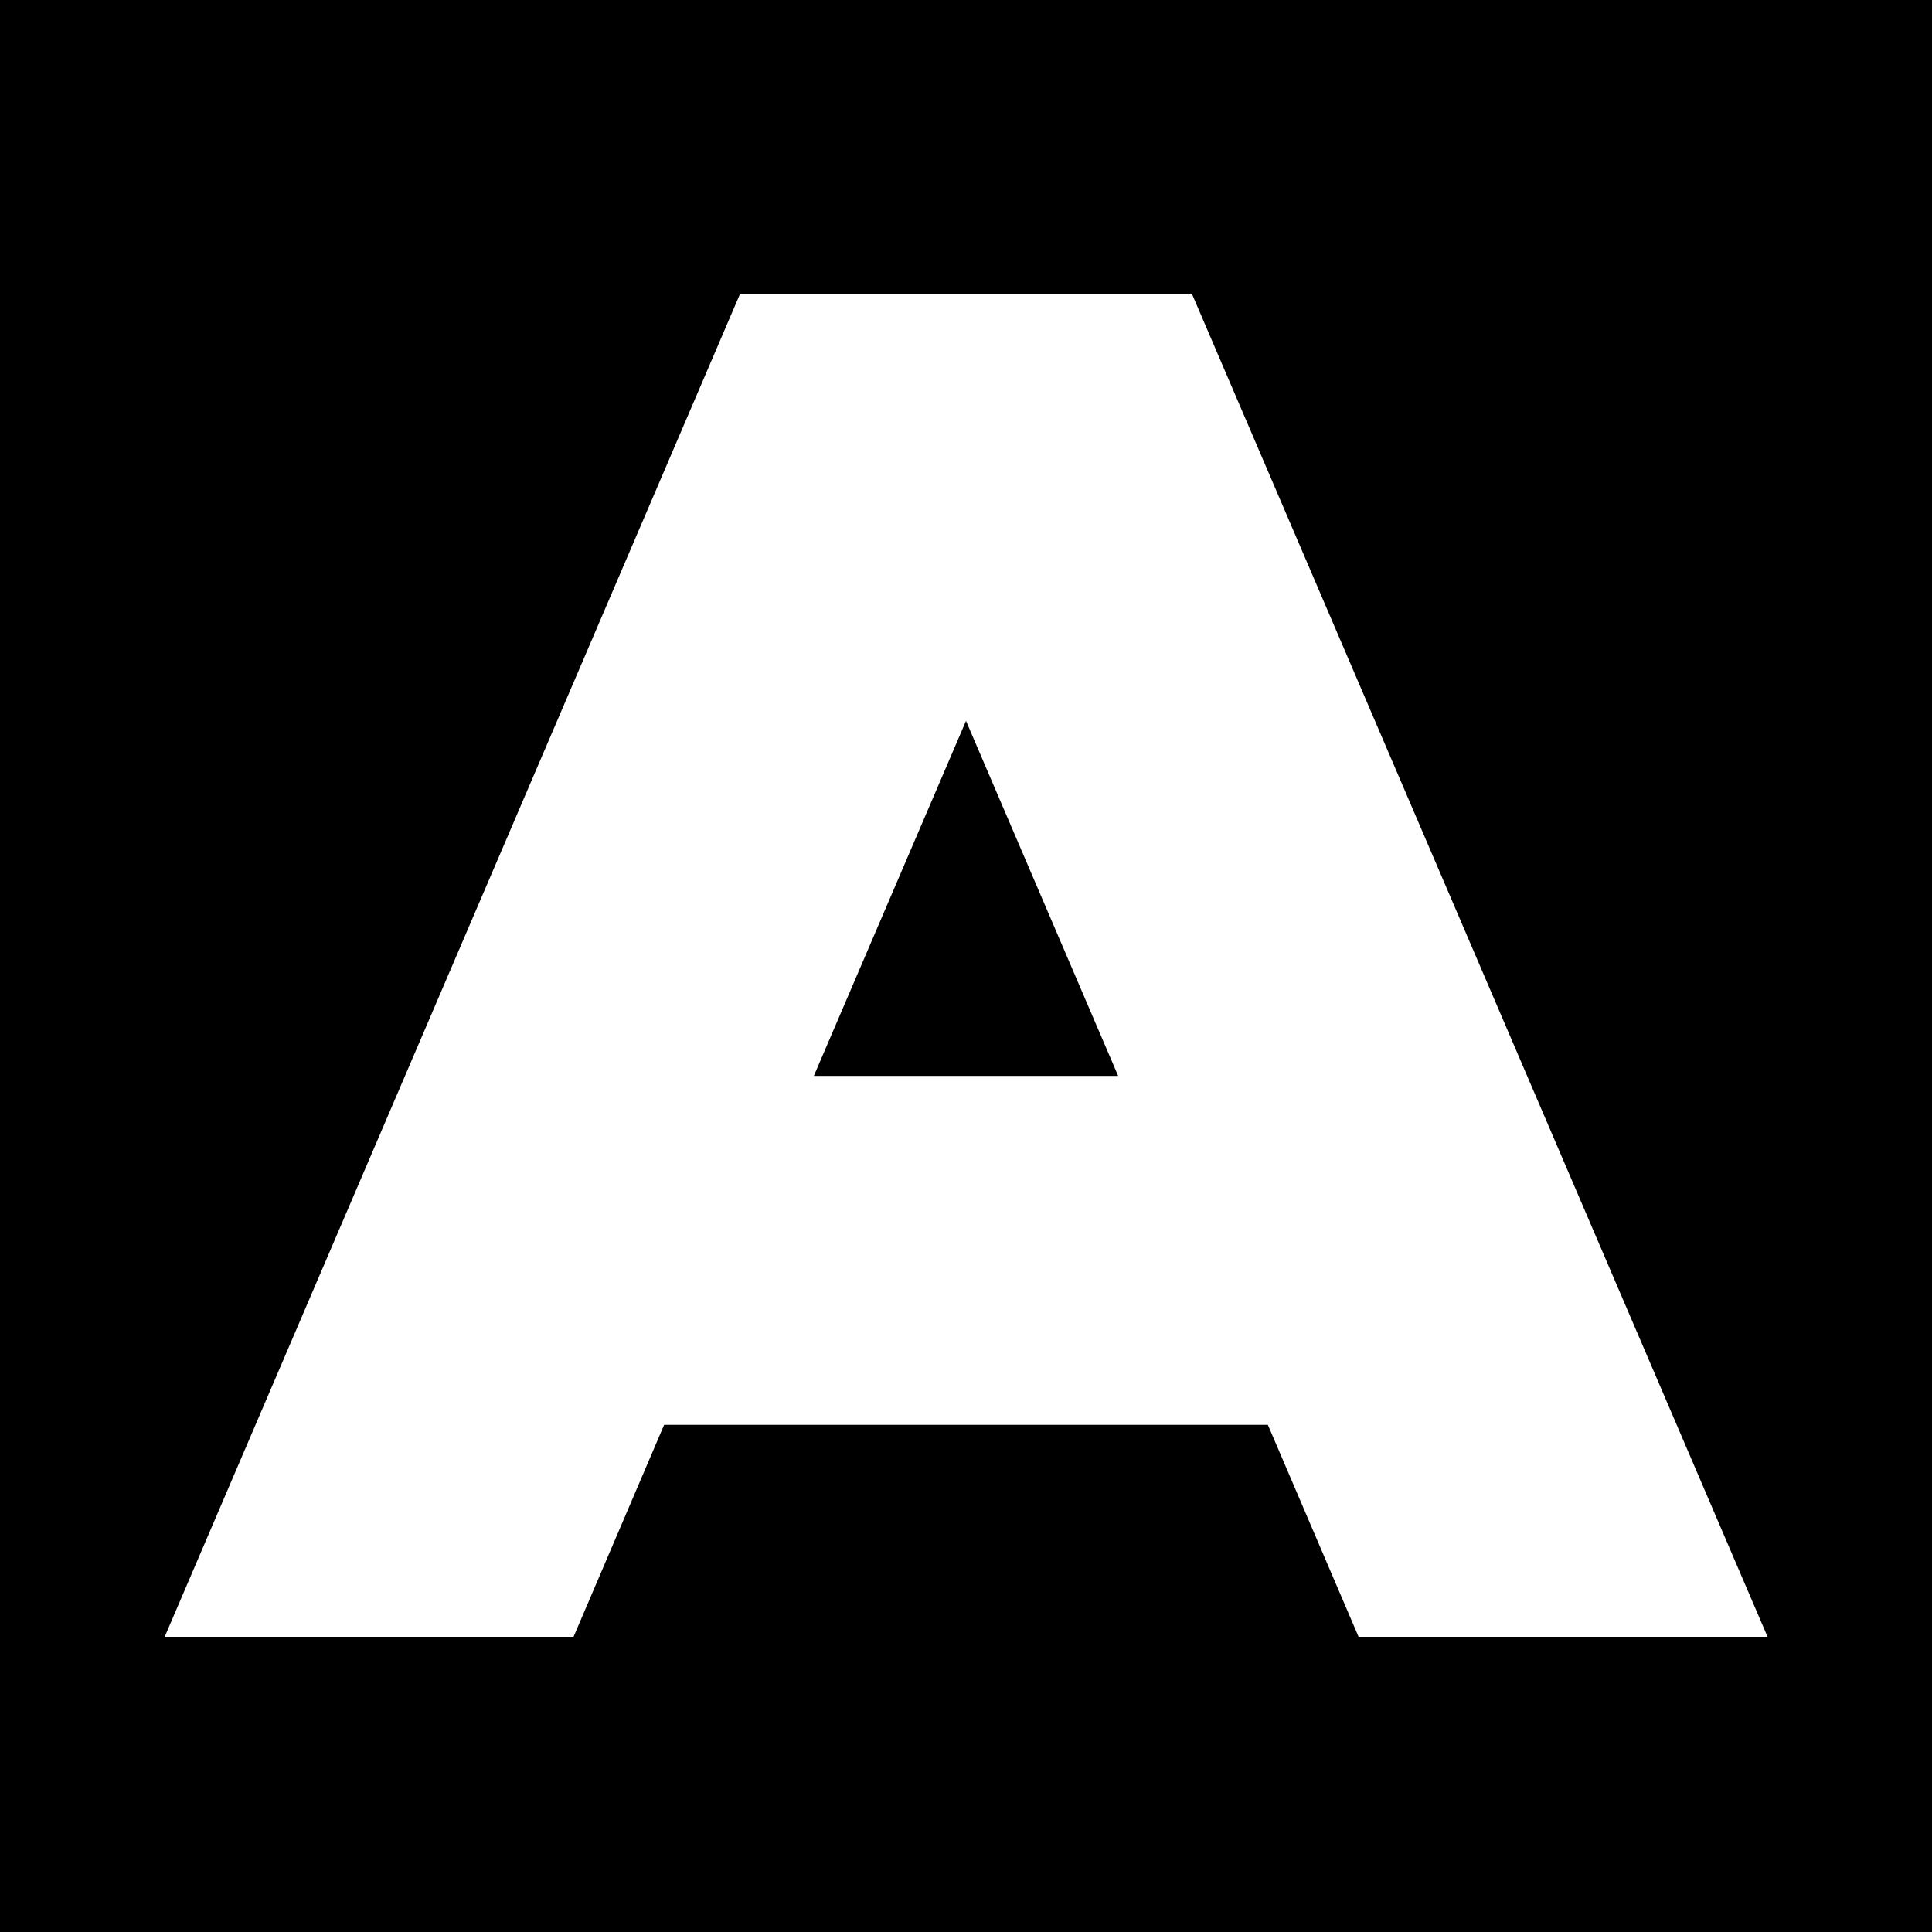 <svg xmlns="http://www.w3.org/2000/svg" width="16" height="16" fill="none" viewBox="0 0 16 16"><path fill="#000" d="M0 0h16v16H0z"/><path fill="#fff" d="M9.873 2.438H6.127L1.364 13.555H4.75L5.5 11.8h5l.751 1.755h3.387zM6.74 8.91 8 5.97l1.26 2.94z"/></svg>